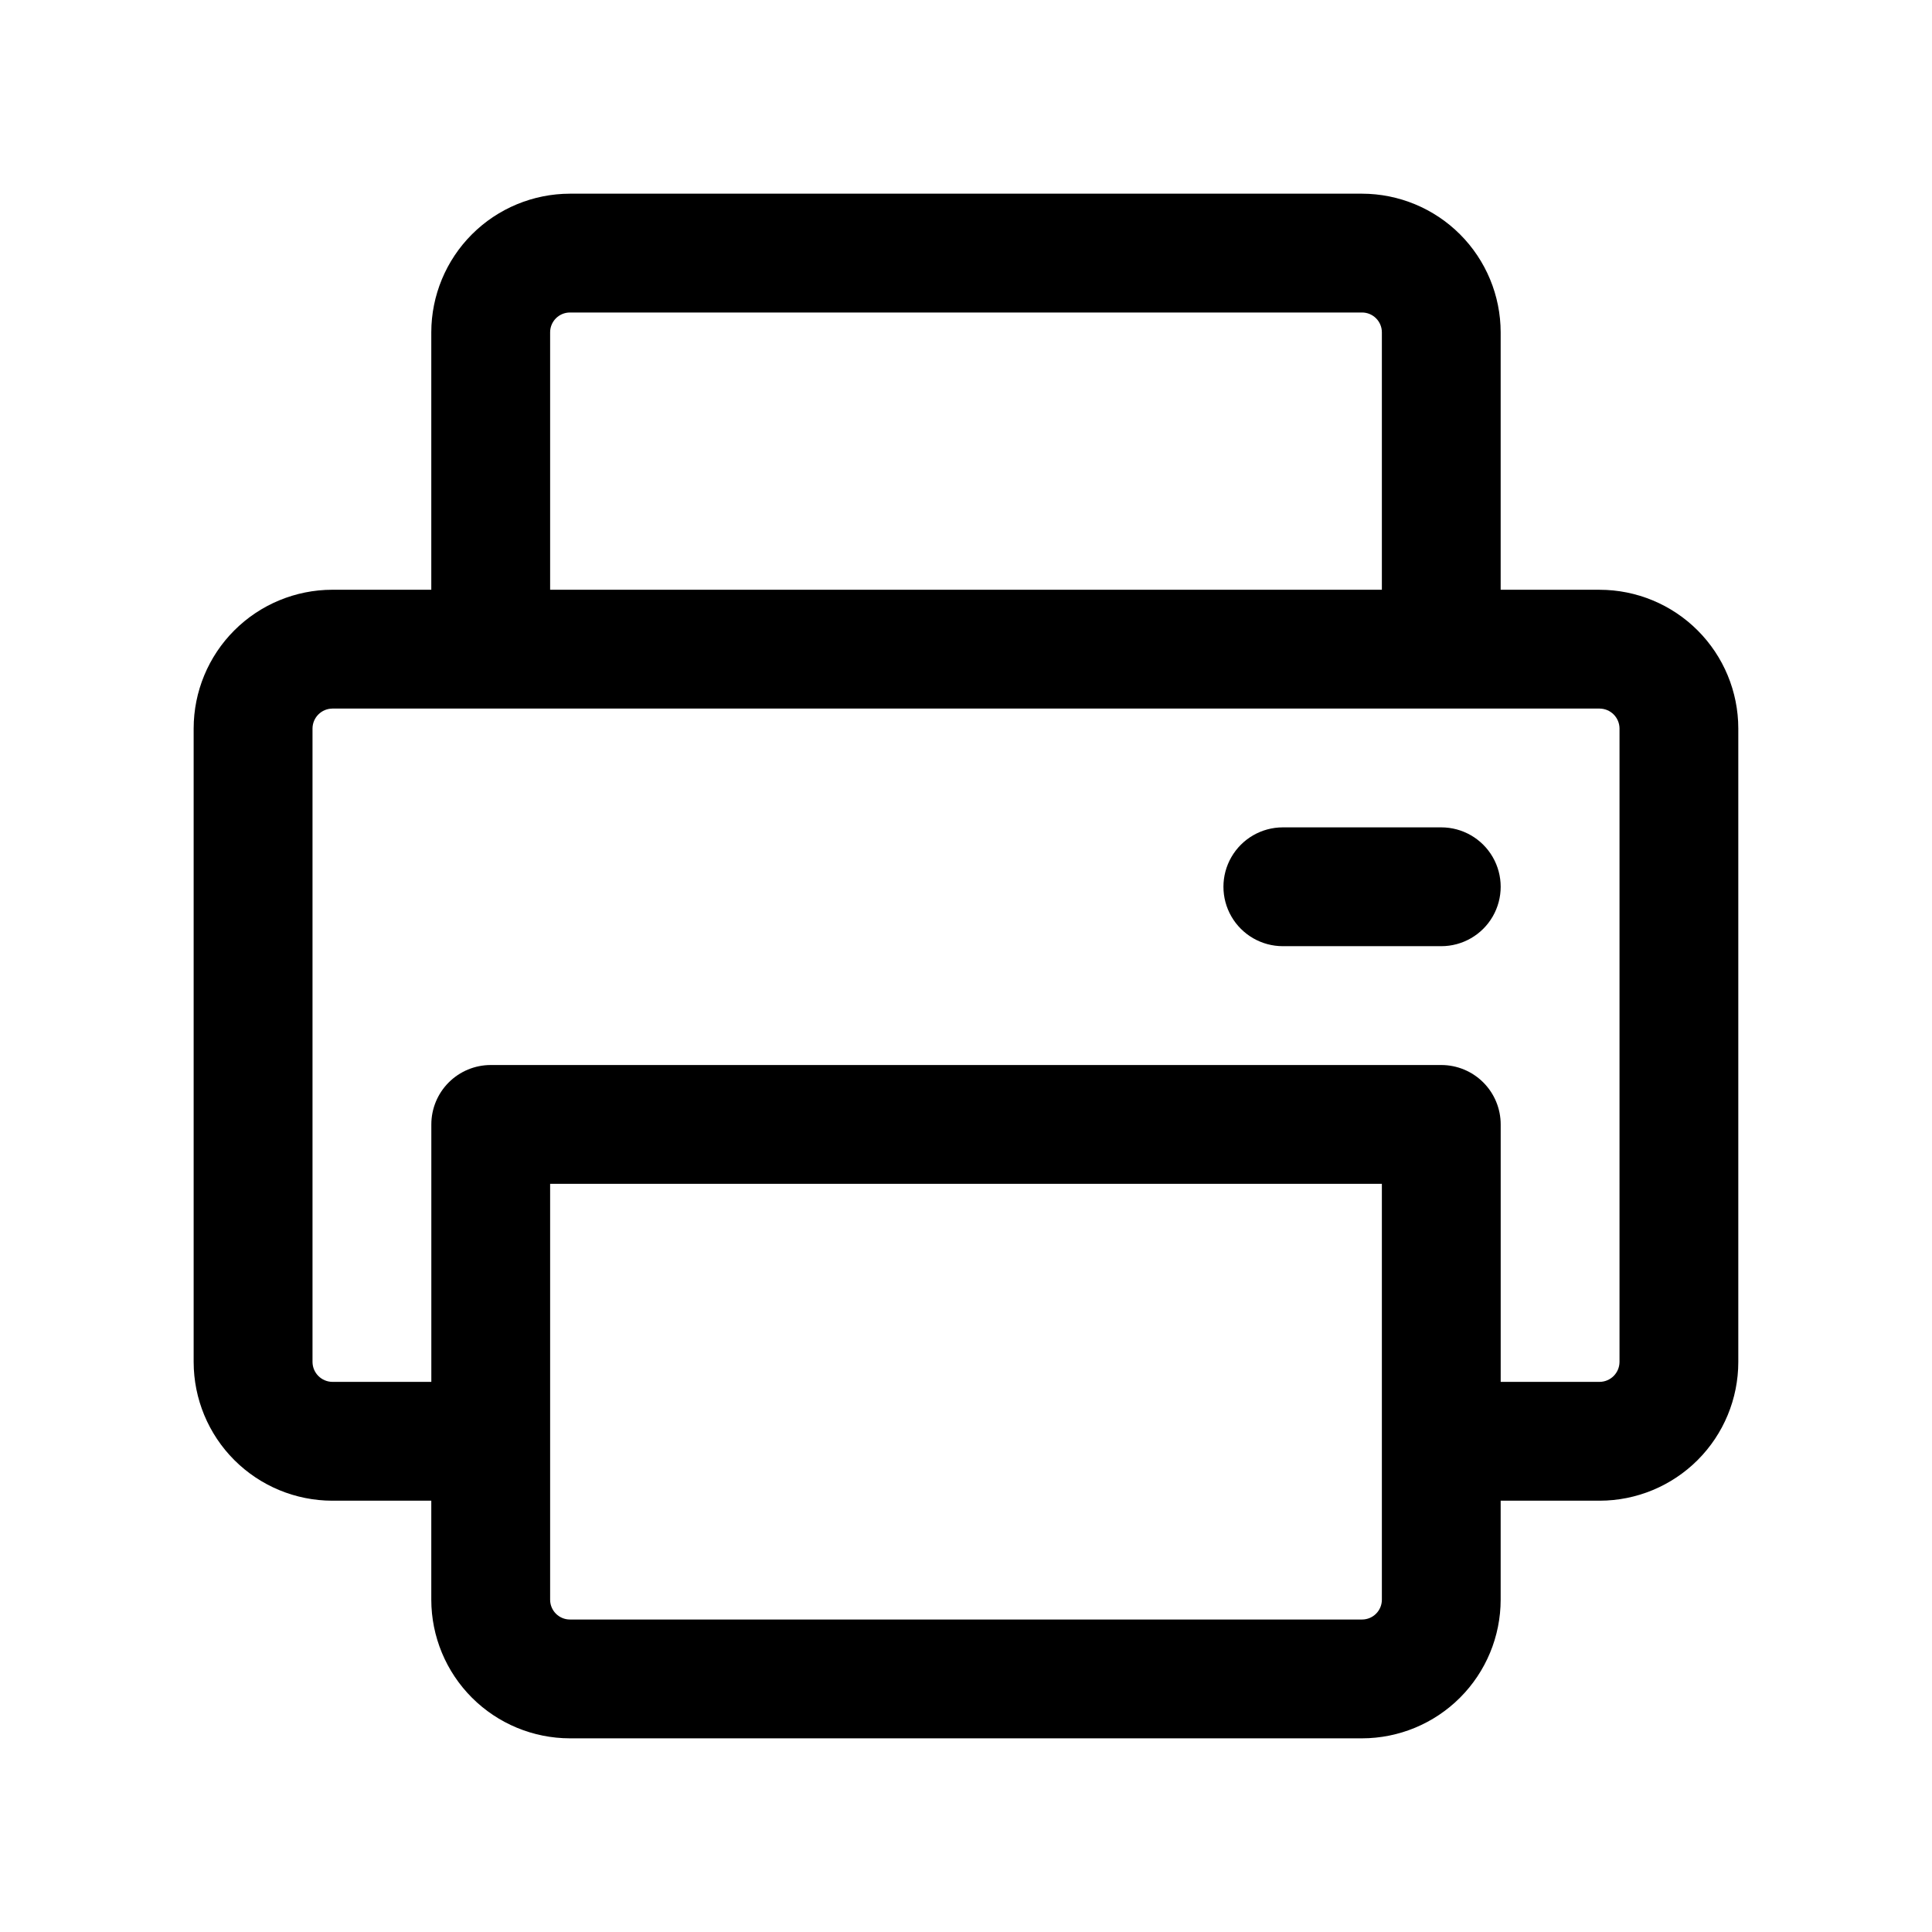 <?xml version="1.0" encoding="UTF-8"?>
<!-- Uploaded to: ICON Repo, www.svgrepo.com, Generator: ICON Repo Mixer Tools -->
<svg fill="#000000" width="800px" height="800px" version="1.1" viewBox="144 144 512 512" xmlns="http://www.w3.org/2000/svg">
 <g>
  <path d="m567.93 300.29h-26.238v-68.223c-0.012-9.738-3.887-19.078-10.773-25.965-6.887-6.887-16.223-10.758-25.965-10.773h-209.92c-9.738 0.016-19.078 3.887-25.965 10.773-6.887 6.887-10.762 16.227-10.773 25.965v68.223h-26.238c-9.738 0.012-19.078 3.887-25.965 10.773-6.887 6.887-10.758 16.223-10.773 25.965v167.94-0.004c0.016 9.742 3.887 19.078 10.773 25.965 6.887 6.887 16.227 10.762 25.965 10.773h26.238v26.238c0.012 9.742 3.887 19.078 10.773 25.965 6.887 6.887 16.227 10.762 25.965 10.773h209.92c9.742-0.012 19.078-3.887 25.965-10.773 6.887-6.887 10.762-16.223 10.773-25.965v-26.238h26.238c9.742-0.012 19.078-3.887 25.965-10.773 6.887-6.887 10.762-16.223 10.773-25.965v-167.93c-0.012-9.742-3.887-19.078-10.773-25.965-6.887-6.887-16.223-10.762-25.965-10.773zm-278.14-68.223c0-2.898 2.352-5.25 5.25-5.25h209.92c1.395 0 2.727 0.555 3.711 1.539 0.984 0.984 1.539 2.32 1.539 3.711v68.223h-220.42zm220.42 335.87c0 1.395-0.555 2.727-1.539 3.711s-2.316 1.539-3.711 1.539h-209.92c-2.898 0-5.25-2.352-5.25-5.25v-110.21h220.42zm62.977-62.977c-0.035 2.887-2.363 5.215-5.25 5.25h-26.238v-68.223c0-4.176-1.66-8.184-4.613-11.133-2.949-2.953-6.957-4.613-11.133-4.613h-251.9c-4.176 0-8.18 1.66-11.133 4.613-2.953 2.949-4.613 6.957-4.613 11.133v68.223h-26.238c-2.883-0.035-5.215-2.363-5.25-5.25v-167.93c0.035-2.887 2.367-5.215 5.25-5.25h335.87c2.887 0.035 5.215 2.363 5.25 5.25z"/>
  <path d="m525.95 363.26h-41.984c-5.621 0-10.82 3-13.633 7.871-2.812 4.871-2.812 10.875 0 15.746s8.012 7.871 13.633 7.871h41.984c5.625 0 10.824-3 13.637-7.871s2.812-10.875 0-15.746c-2.812-4.871-8.012-7.871-13.637-7.871z"/>
 </g>
</svg>